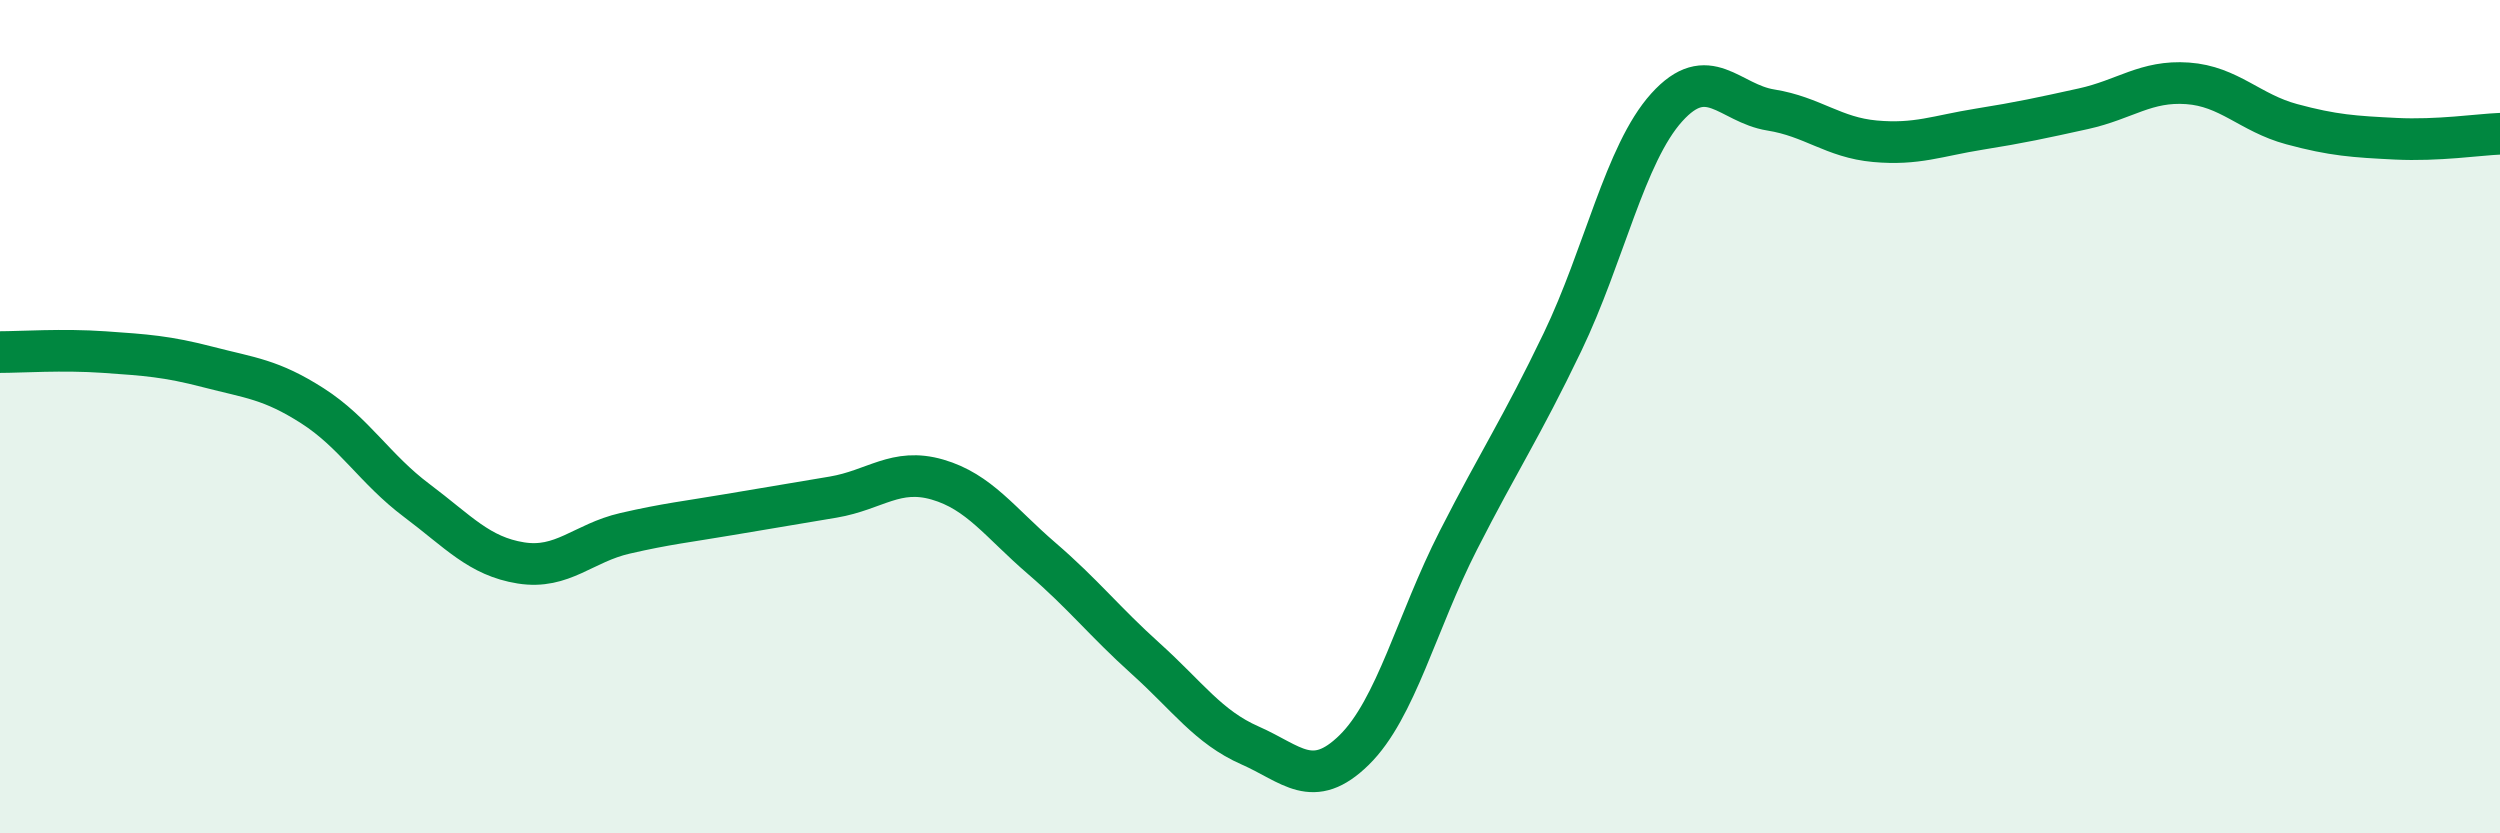 
    <svg width="60" height="20" viewBox="0 0 60 20" xmlns="http://www.w3.org/2000/svg">
      <path
        d="M 0,8.45 C 0.5,8.45 1.5,8.38 2.5,8.45 C 3.5,8.52 4,8.55 5,8.81 C 6,9.07 6.5,9.1 7.5,9.74 C 8.5,10.38 9,11.26 10,12.01 C 11,12.76 11.5,13.35 12.5,13.51 C 13.5,13.67 14,13.03 15,12.8 C 16,12.57 16.5,12.52 17.5,12.35 C 18.5,12.18 19,12.1 20,11.93 C 21,11.76 21.5,11.22 22.5,11.51 C 23.5,11.8 24,12.54 25,13.4 C 26,14.26 26.5,14.91 27.5,15.81 C 28.5,16.71 29,17.45 30,17.89 C 31,18.33 31.5,18.98 32.5,18 C 33.5,17.02 34,14.93 35,12.97 C 36,11.01 36.5,10.29 37.5,8.21 C 38.5,6.13 39,3.69 40,2.58 C 41,1.47 41.5,2.48 42.5,2.64 C 43.5,2.8 44,3.3 45,3.39 C 46,3.48 46.5,3.26 47.5,3.1 C 48.5,2.94 49,2.83 50,2.61 C 51,2.39 51.5,1.93 52.5,2 C 53.5,2.07 54,2.71 55,2.98 C 56,3.25 56.5,3.28 57.5,3.33 C 58.5,3.38 59.5,3.23 60,3.21L60 20L0 20Z"
        fill="#008740"
        opacity="0.1"
        stroke-linecap="round"
        stroke-linejoin="round"
      />
      <path
        d="M 0,8.45 C 0.5,8.45 1.5,8.38 2.5,8.45 C 3.5,8.52 4,8.55 5,8.81 C 6,9.07 6.5,9.1 7.5,9.74 C 8.5,10.38 9,11.26 10,12.01 C 11,12.76 11.5,13.35 12.5,13.51 C 13.5,13.67 14,13.03 15,12.8 C 16,12.57 16.5,12.52 17.5,12.35 C 18.5,12.18 19,12.1 20,11.93 C 21,11.76 21.5,11.22 22.5,11.51 C 23.5,11.8 24,12.54 25,13.4 C 26,14.26 26.5,14.91 27.5,15.81 C 28.5,16.71 29,17.45 30,17.89 C 31,18.33 31.5,18.98 32.5,18 C 33.5,17.02 34,14.93 35,12.97 C 36,11.01 36.5,10.29 37.5,8.21 C 38.5,6.13 39,3.69 40,2.58 C 41,1.47 41.5,2.48 42.5,2.64 C 43.5,2.8 44,3.3 45,3.39 C 46,3.48 46.5,3.26 47.5,3.1 C 48.5,2.94 49,2.83 50,2.61 C 51,2.39 51.5,1.93 52.5,2 C 53.5,2.07 54,2.71 55,2.98 C 56,3.25 56.5,3.28 57.5,3.33 C 58.5,3.38 59.5,3.23 60,3.21"
        stroke="#008740"
        stroke-width="1"
        fill="none"
        stroke-linecap="round"
        stroke-linejoin="round"
      />
    </svg>
  